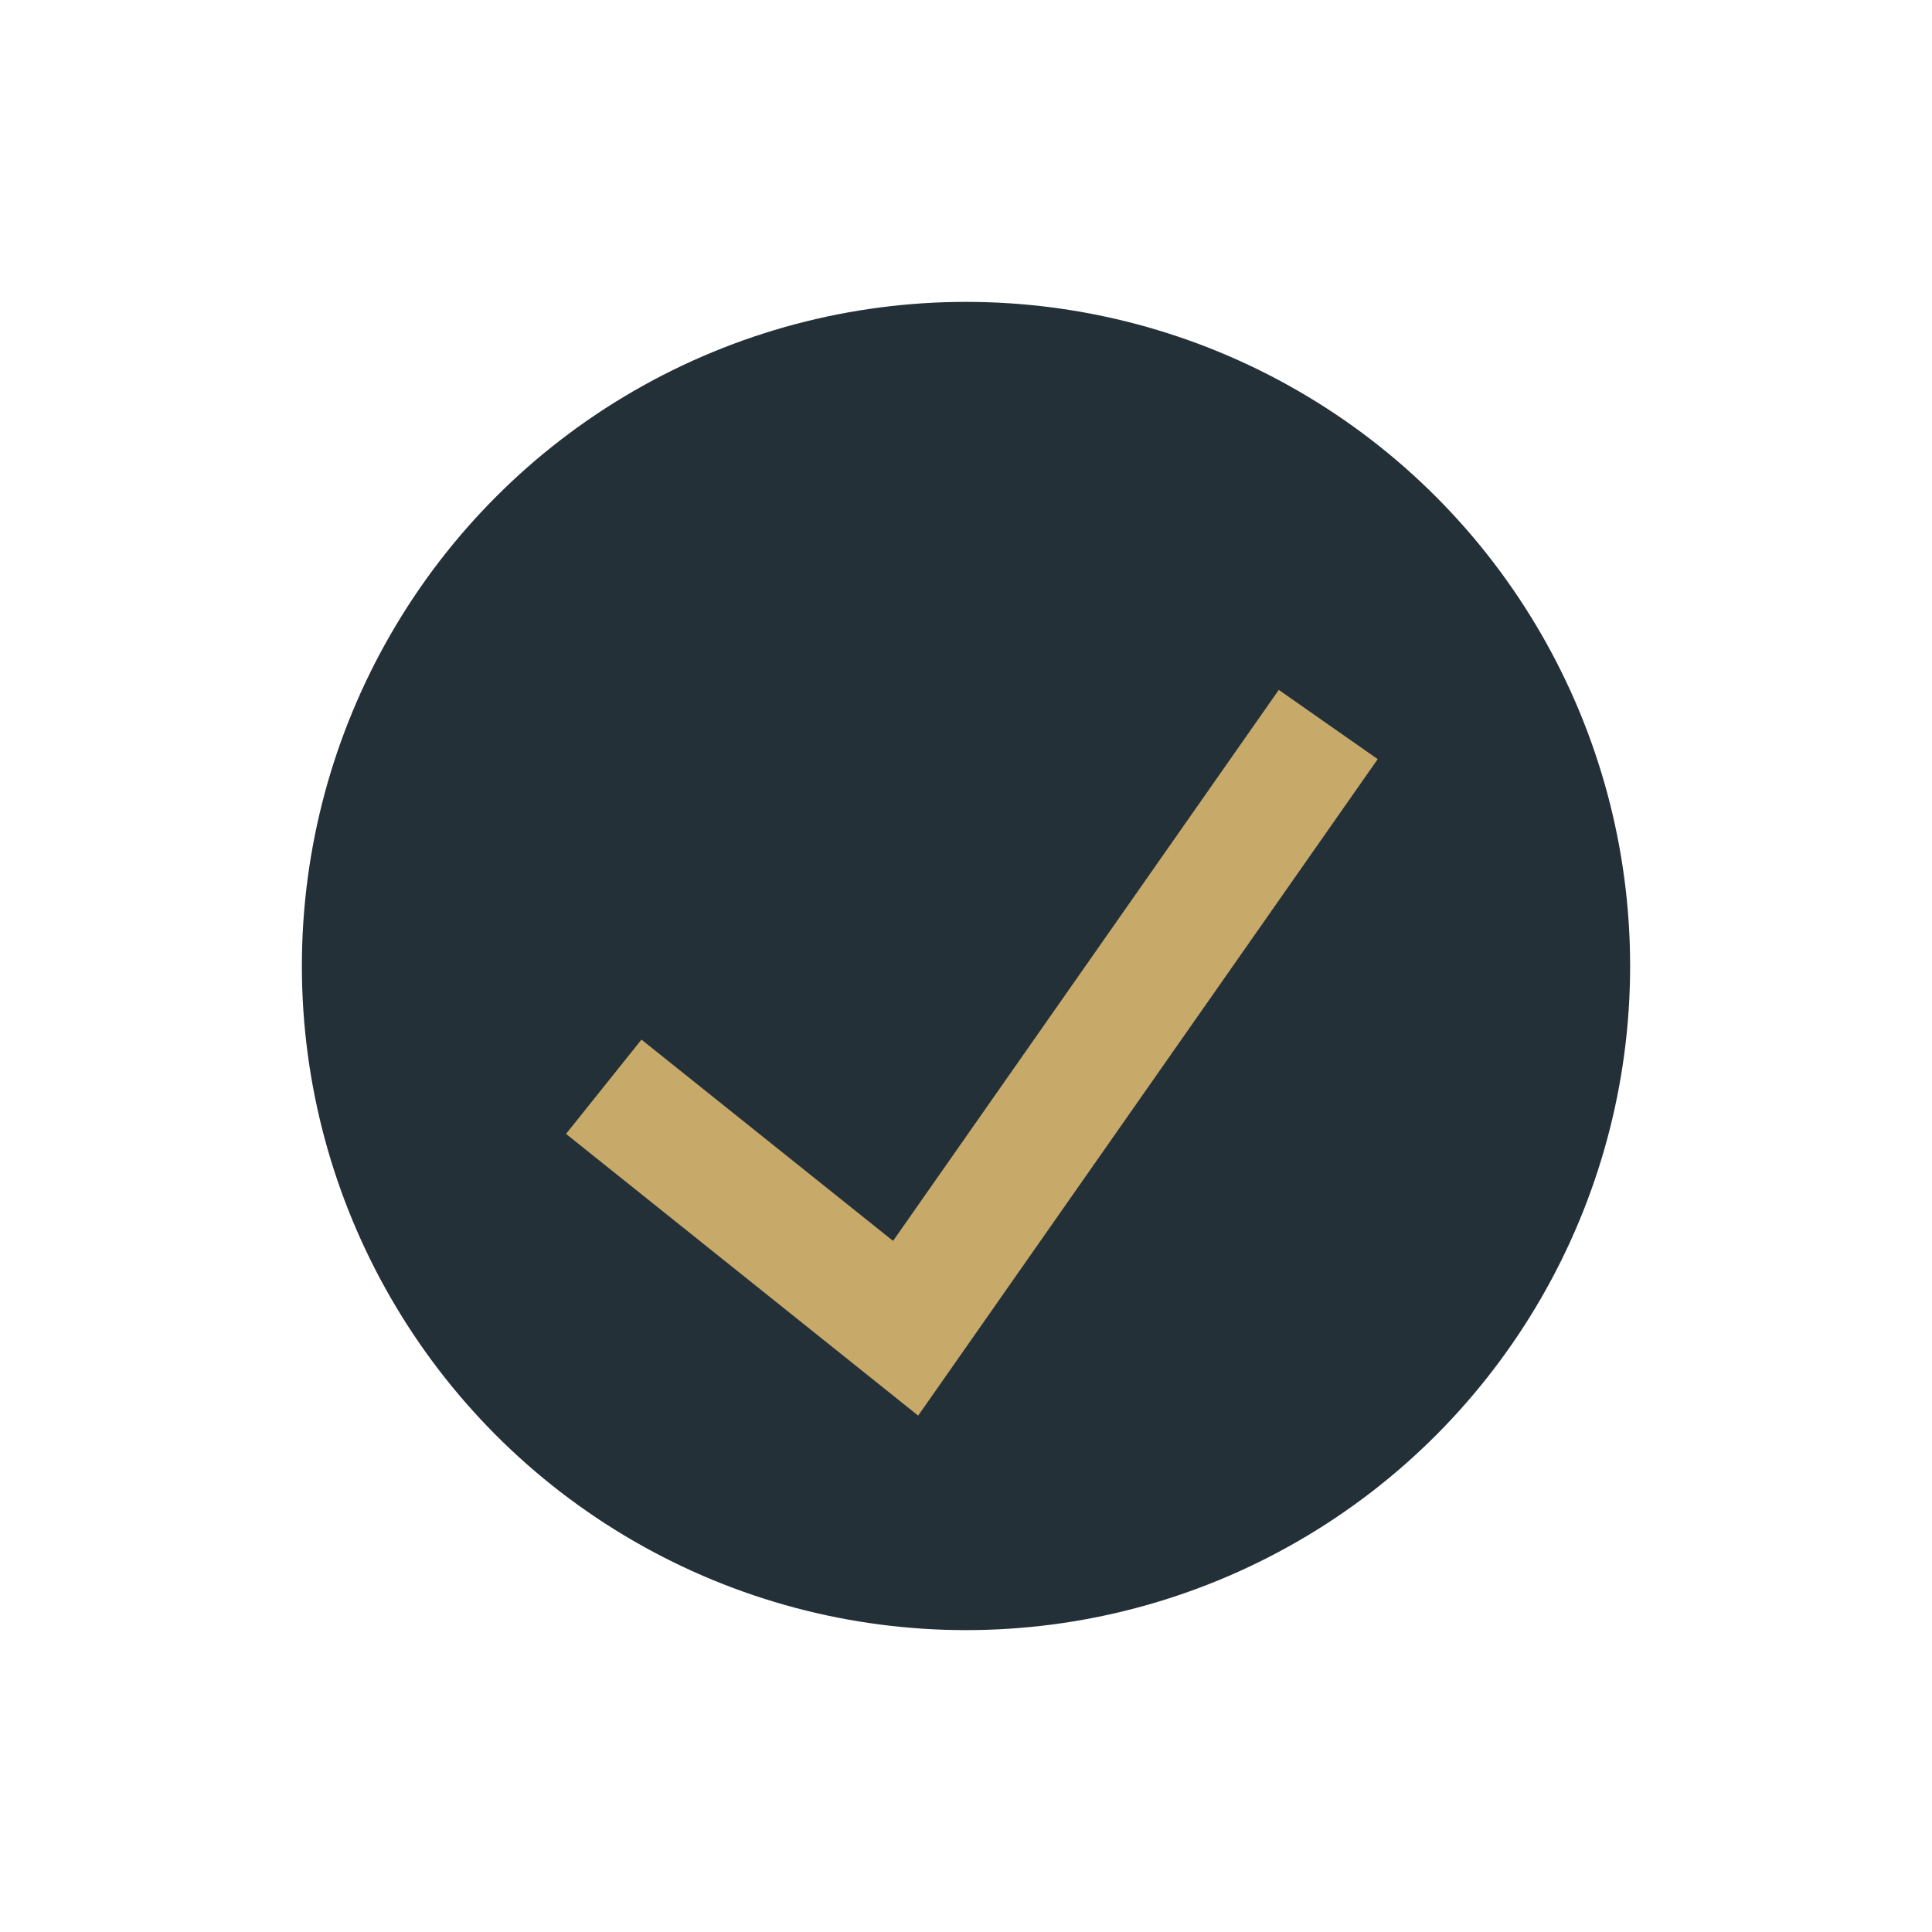 <?xml version="1.0" encoding="UTF-8"?>
<svg xmlns="http://www.w3.org/2000/svg" width="32" height="32" viewBox="0 0 32 32"><circle cx="16" cy="16" r="11" fill="#243038"/><polyline points="10,18 15,22 22,12" fill="none" stroke="#C7AA6A" stroke-width="2"/></svg>